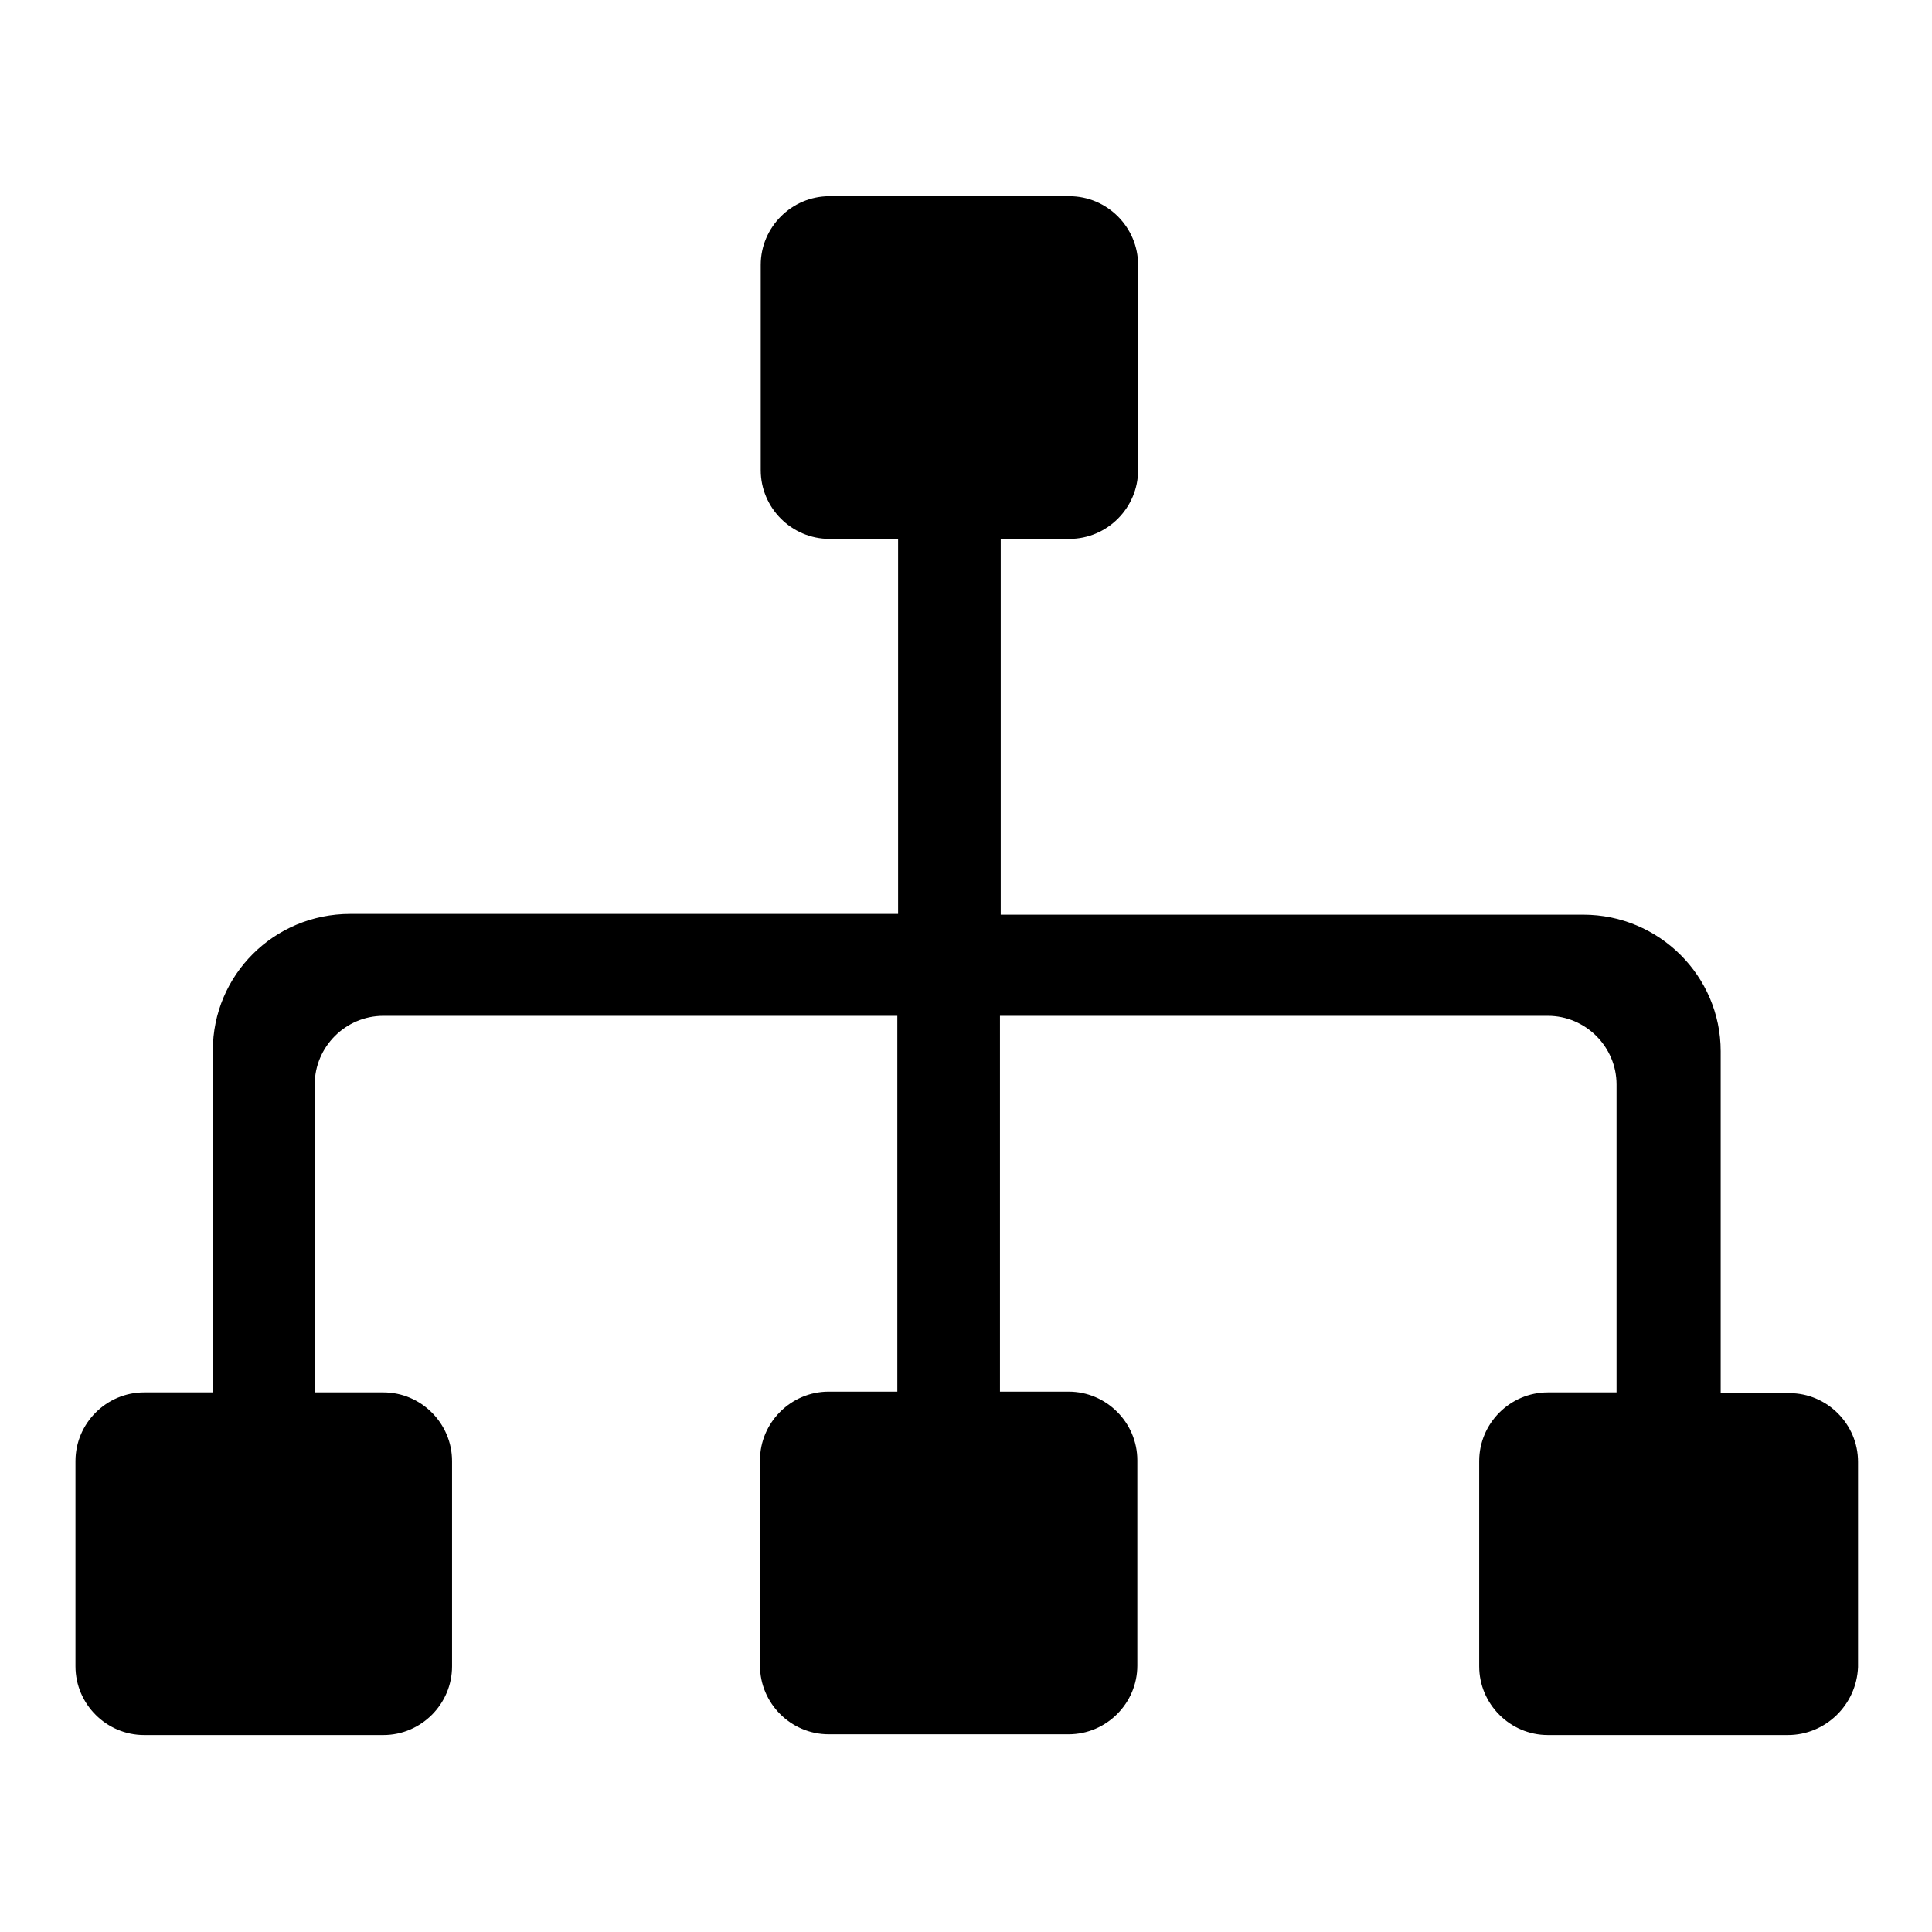 <?xml version="1.0" encoding="utf-8"?>
<!-- Svg Vector Icons : http://www.onlinewebfonts.com/icon -->
<!DOCTYPE svg PUBLIC "-//W3C//DTD SVG 1.1//EN" "http://www.w3.org/Graphics/SVG/1.1/DTD/svg11.dtd">
<svg version="1.1" xmlns="http://www.w3.org/2000/svg" xmlns:xlink="http://www.w3.org/1999/xlink" x="0px" y="0px" viewBox="0 0 256 256" enable-background="new 0 0 256 256" xml:space="preserve">
<g> <path fill="#000000" d="M236.9,229.9h-31.8c-5,0-9.1-4.1-9.1-9.1v-27.2c0-5,4.1-9.1,9.1-9.1h9.1v-40.8c0-5-4.1-9.1-9.1-9.1h-72.6 v49.8h9.1c5,0,9.1,4.1,9.1,9.1v27.2c0,5-4.1,9.1-9.1,9.1h-31.8c-5,0-9.1-4.1-9.1-9.1v-27.2c0-5,4.1-9.1,9.1-9.1h9.1v-49.8H50.8 c-5,0-9.1,4.1-9.1,9.1v40.8h9.1c5,0,9.1,4.1,9.1,9.1v27.2c0,5-4.1,9.1-9.1,9.1H19.1c-5,0-9.1-4.1-9.1-9.1v-27.2 c0-5,4.1-9.1,9.1-9.1h9.1v-45.3c0-10,8.1-18.1,18.2-18.1h72.6V71.4h-9.1c-5,0-9.1-4.1-9.1-9.1V35.1c0-5,4.1-9.1,9.1-9.1h31.8 c5,0,9.1,4.1,9.1,9.1v27.2c0,5-4.1,9.1-9.1,9.1h-9.1v49.8h77.2c10,0,18.2,8.1,18.2,18.1v45.3h9.1c5,0,9.1,4.1,9.1,9.1v27.2 C246,225.9,241.9,229.9,236.9,229.9z"/></g>
</svg>